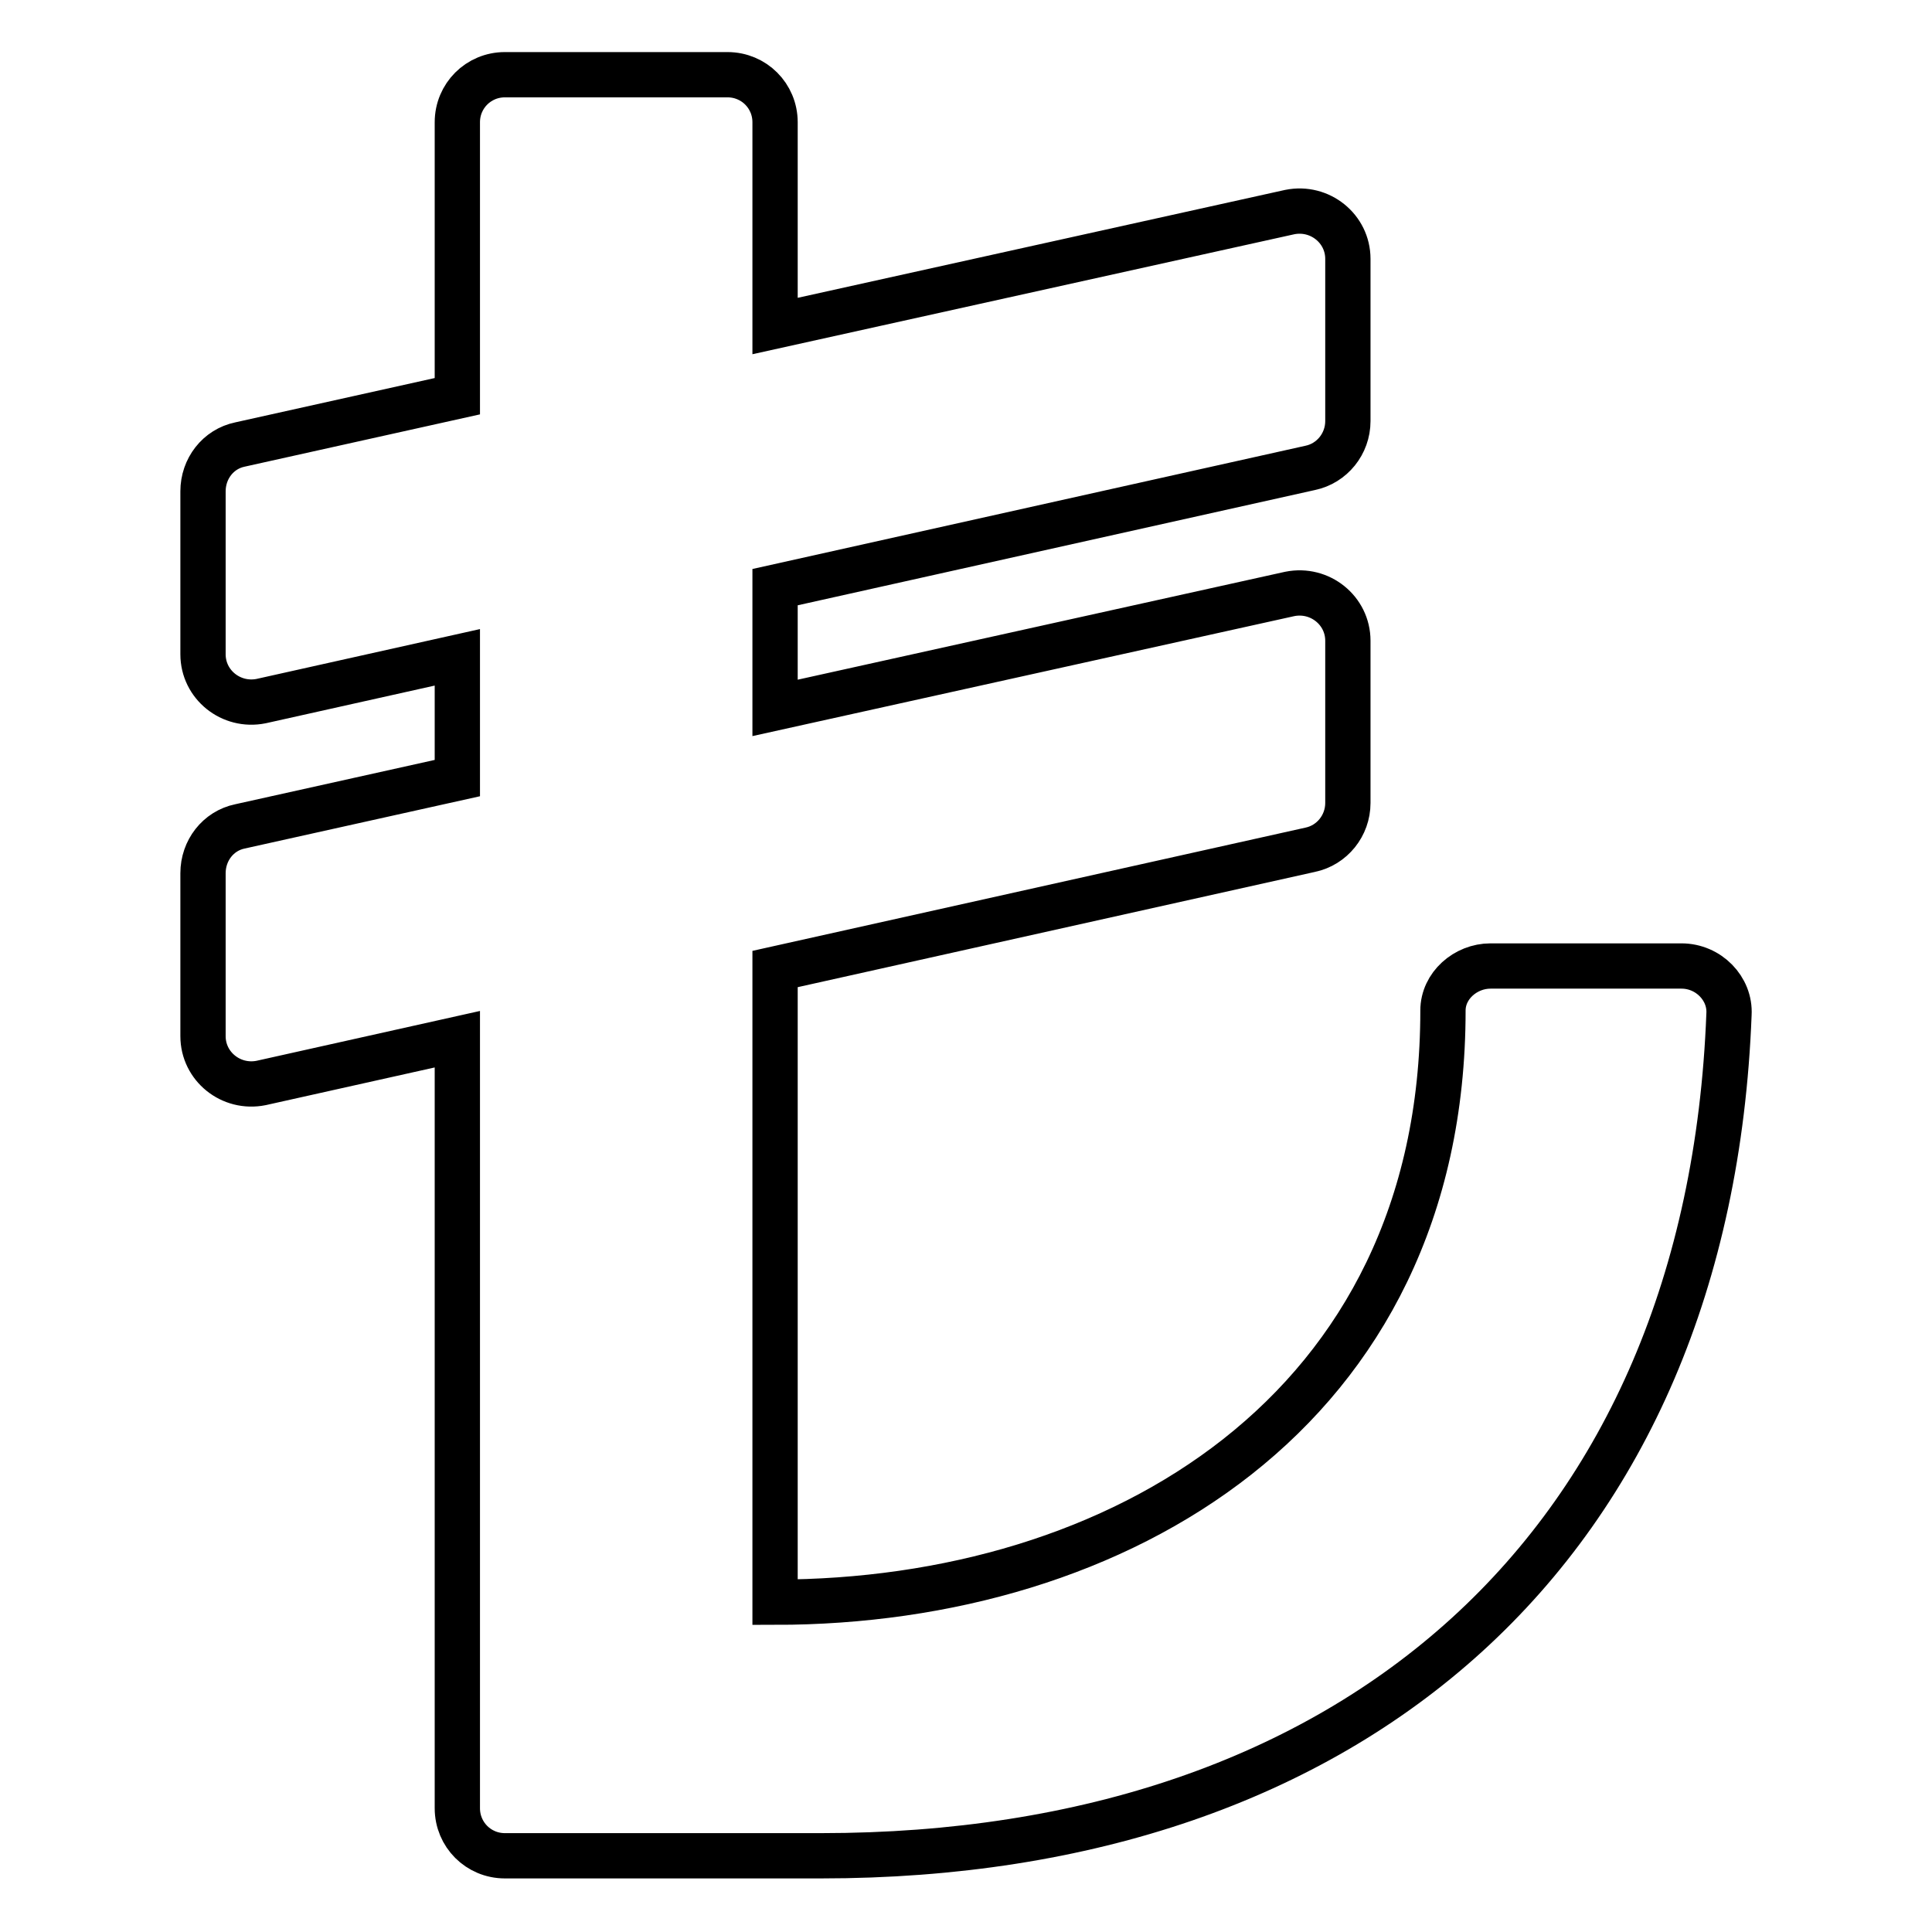 <?xml version="1.0" encoding="utf-8"?>
<!-- Svg Vector Icons : http://www.onlinewebfonts.com/icon -->
<!DOCTYPE svg PUBLIC "-//W3C//DTD SVG 1.1//EN" "http://www.w3.org/Graphics/SVG/1.1/DTD/svg11.dtd">
<svg version="1.1" xmlns="http://www.w3.org/2000/svg" xmlns:xlink="http://www.w3.org/1999/xlink" x="0px" y="0px" viewBox="0 0 256 256" enable-background="new 0 0 256 256" xml:space="preserve">
<g> <path stroke-width="6" fill-opacity="0" stroke="#000000"  d="M222.8,128h-25.3c-3.3,0-6.3,2.6-6.3,5.9c0,53.1-43.1,78.4-88.5,78.4v-83.9l70.9-15.8c2.9-0.6,5-3.2,5-6.2 V84.9c0-4-3.7-7-7.7-6.2l-68.2,15.1v-16l70.9-15.8c2.9-0.6,5-3.2,5-6.2V34.3c0-4-3.7-7-7.7-6.2l-68.2,15.1v-27 c0-3.5-2.8-6.3-6.3-6.3H66.9c-3.5,0-6.3,2.8-6.3,6.3v36.3l-28.8,6.4c-2.9,0.6-4.9,3.2-4.9,6.2v21.6c0,4,3.7,7,7.7,6.2l26-5.8v16 l-28.8,6.4c-2.9,0.6-4.9,3.2-4.9,6.2v21.6c0,4,3.7,7,7.7,6.2l26-5.8v101.9c0,3.5,2.8,6.3,6.3,6.3h41.9c70.6,0,117.6-41,120.3-111.5 C229.3,131,226.4,128,222.8,128z"/></g>
</svg>